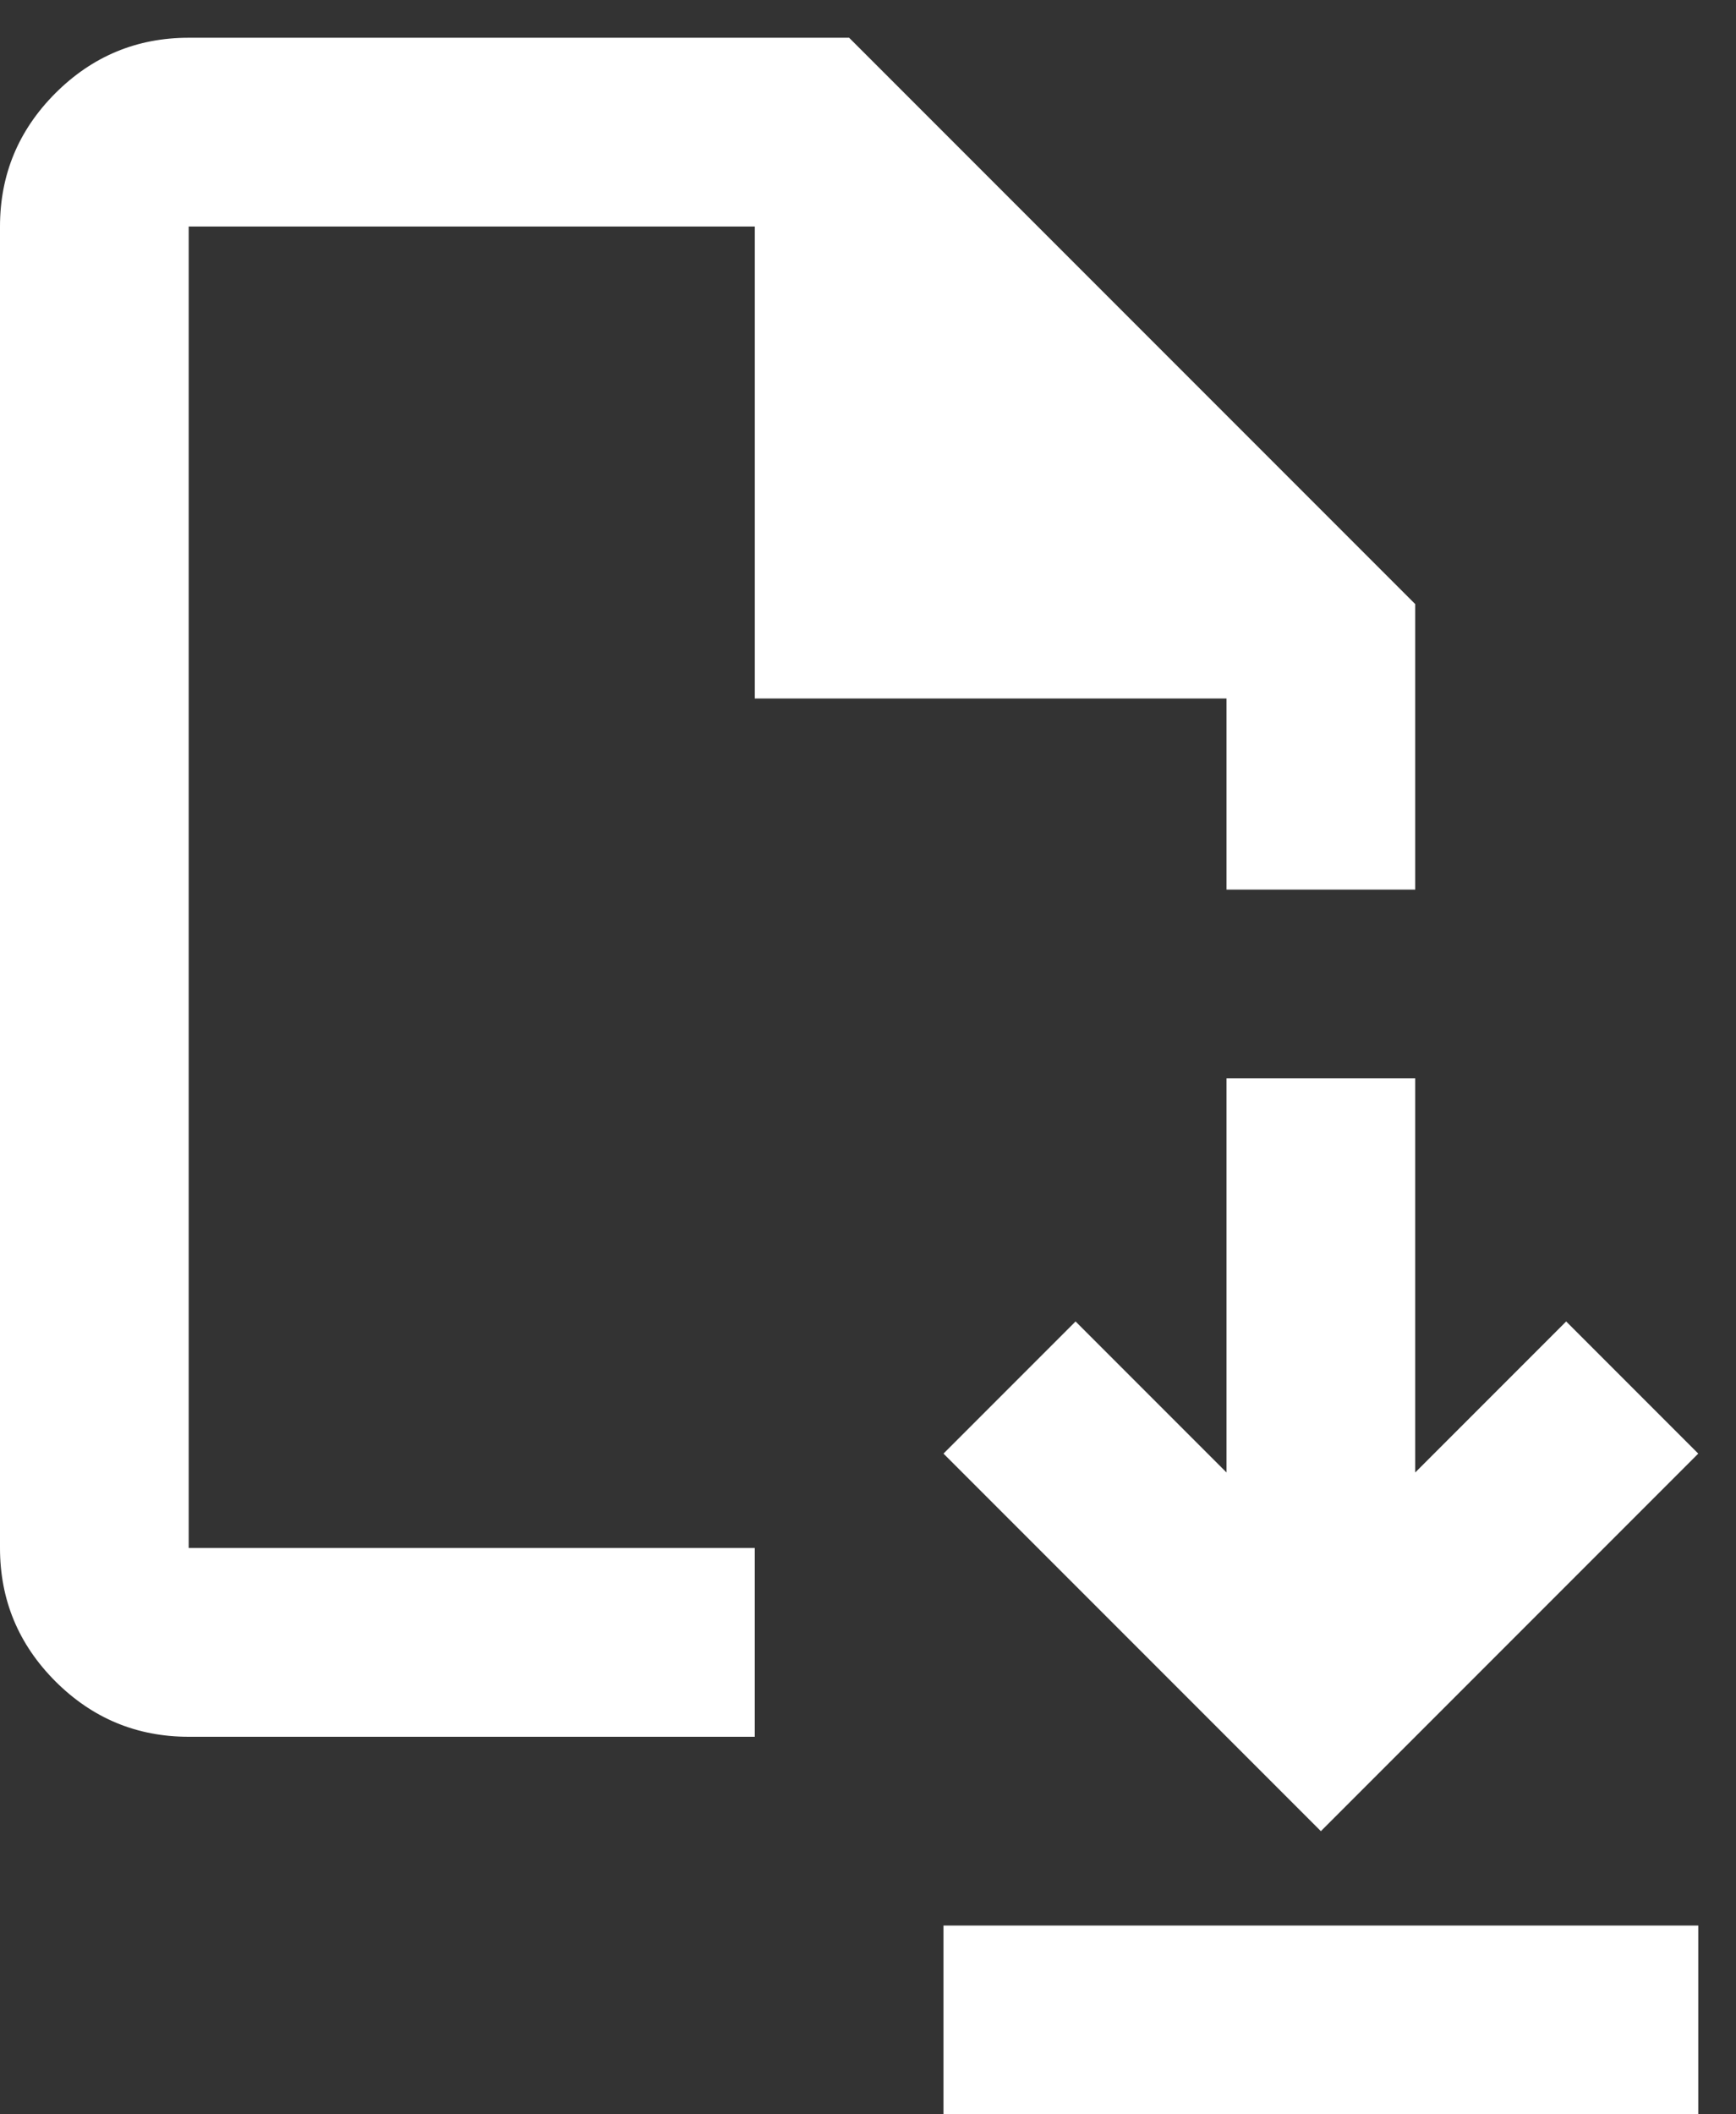<svg width="23" height="28" viewBox="0 0 23 28" fill="none" xmlns="http://www.w3.org/2000/svg">
<rect x="0" y="0" width="23" height="28" fill="#333333" stroke="none"/>
<path d="M17.5 24.25L22.5 19.25L20.75 17.5L18.75 19.5V14.281H16.25V19.5L14.25 17.5L12.5 19.25L17.5 24.25ZM12.5 28V25.5H22.5V28H12.5ZM2.5 23C1.812 23 1.224 22.755 0.734 22.266C0.245 21.776 0 21.188 0 20.5V3C0 2.312 0.245 1.724 0.734 1.234C1.224 0.745 1.812 0.5 2.5 0.5H11.25L18.75 8V11.781H16.25V9.25H10V3H2.5V20.5H10V23H2.5Z" fill="white"/>
</svg>
